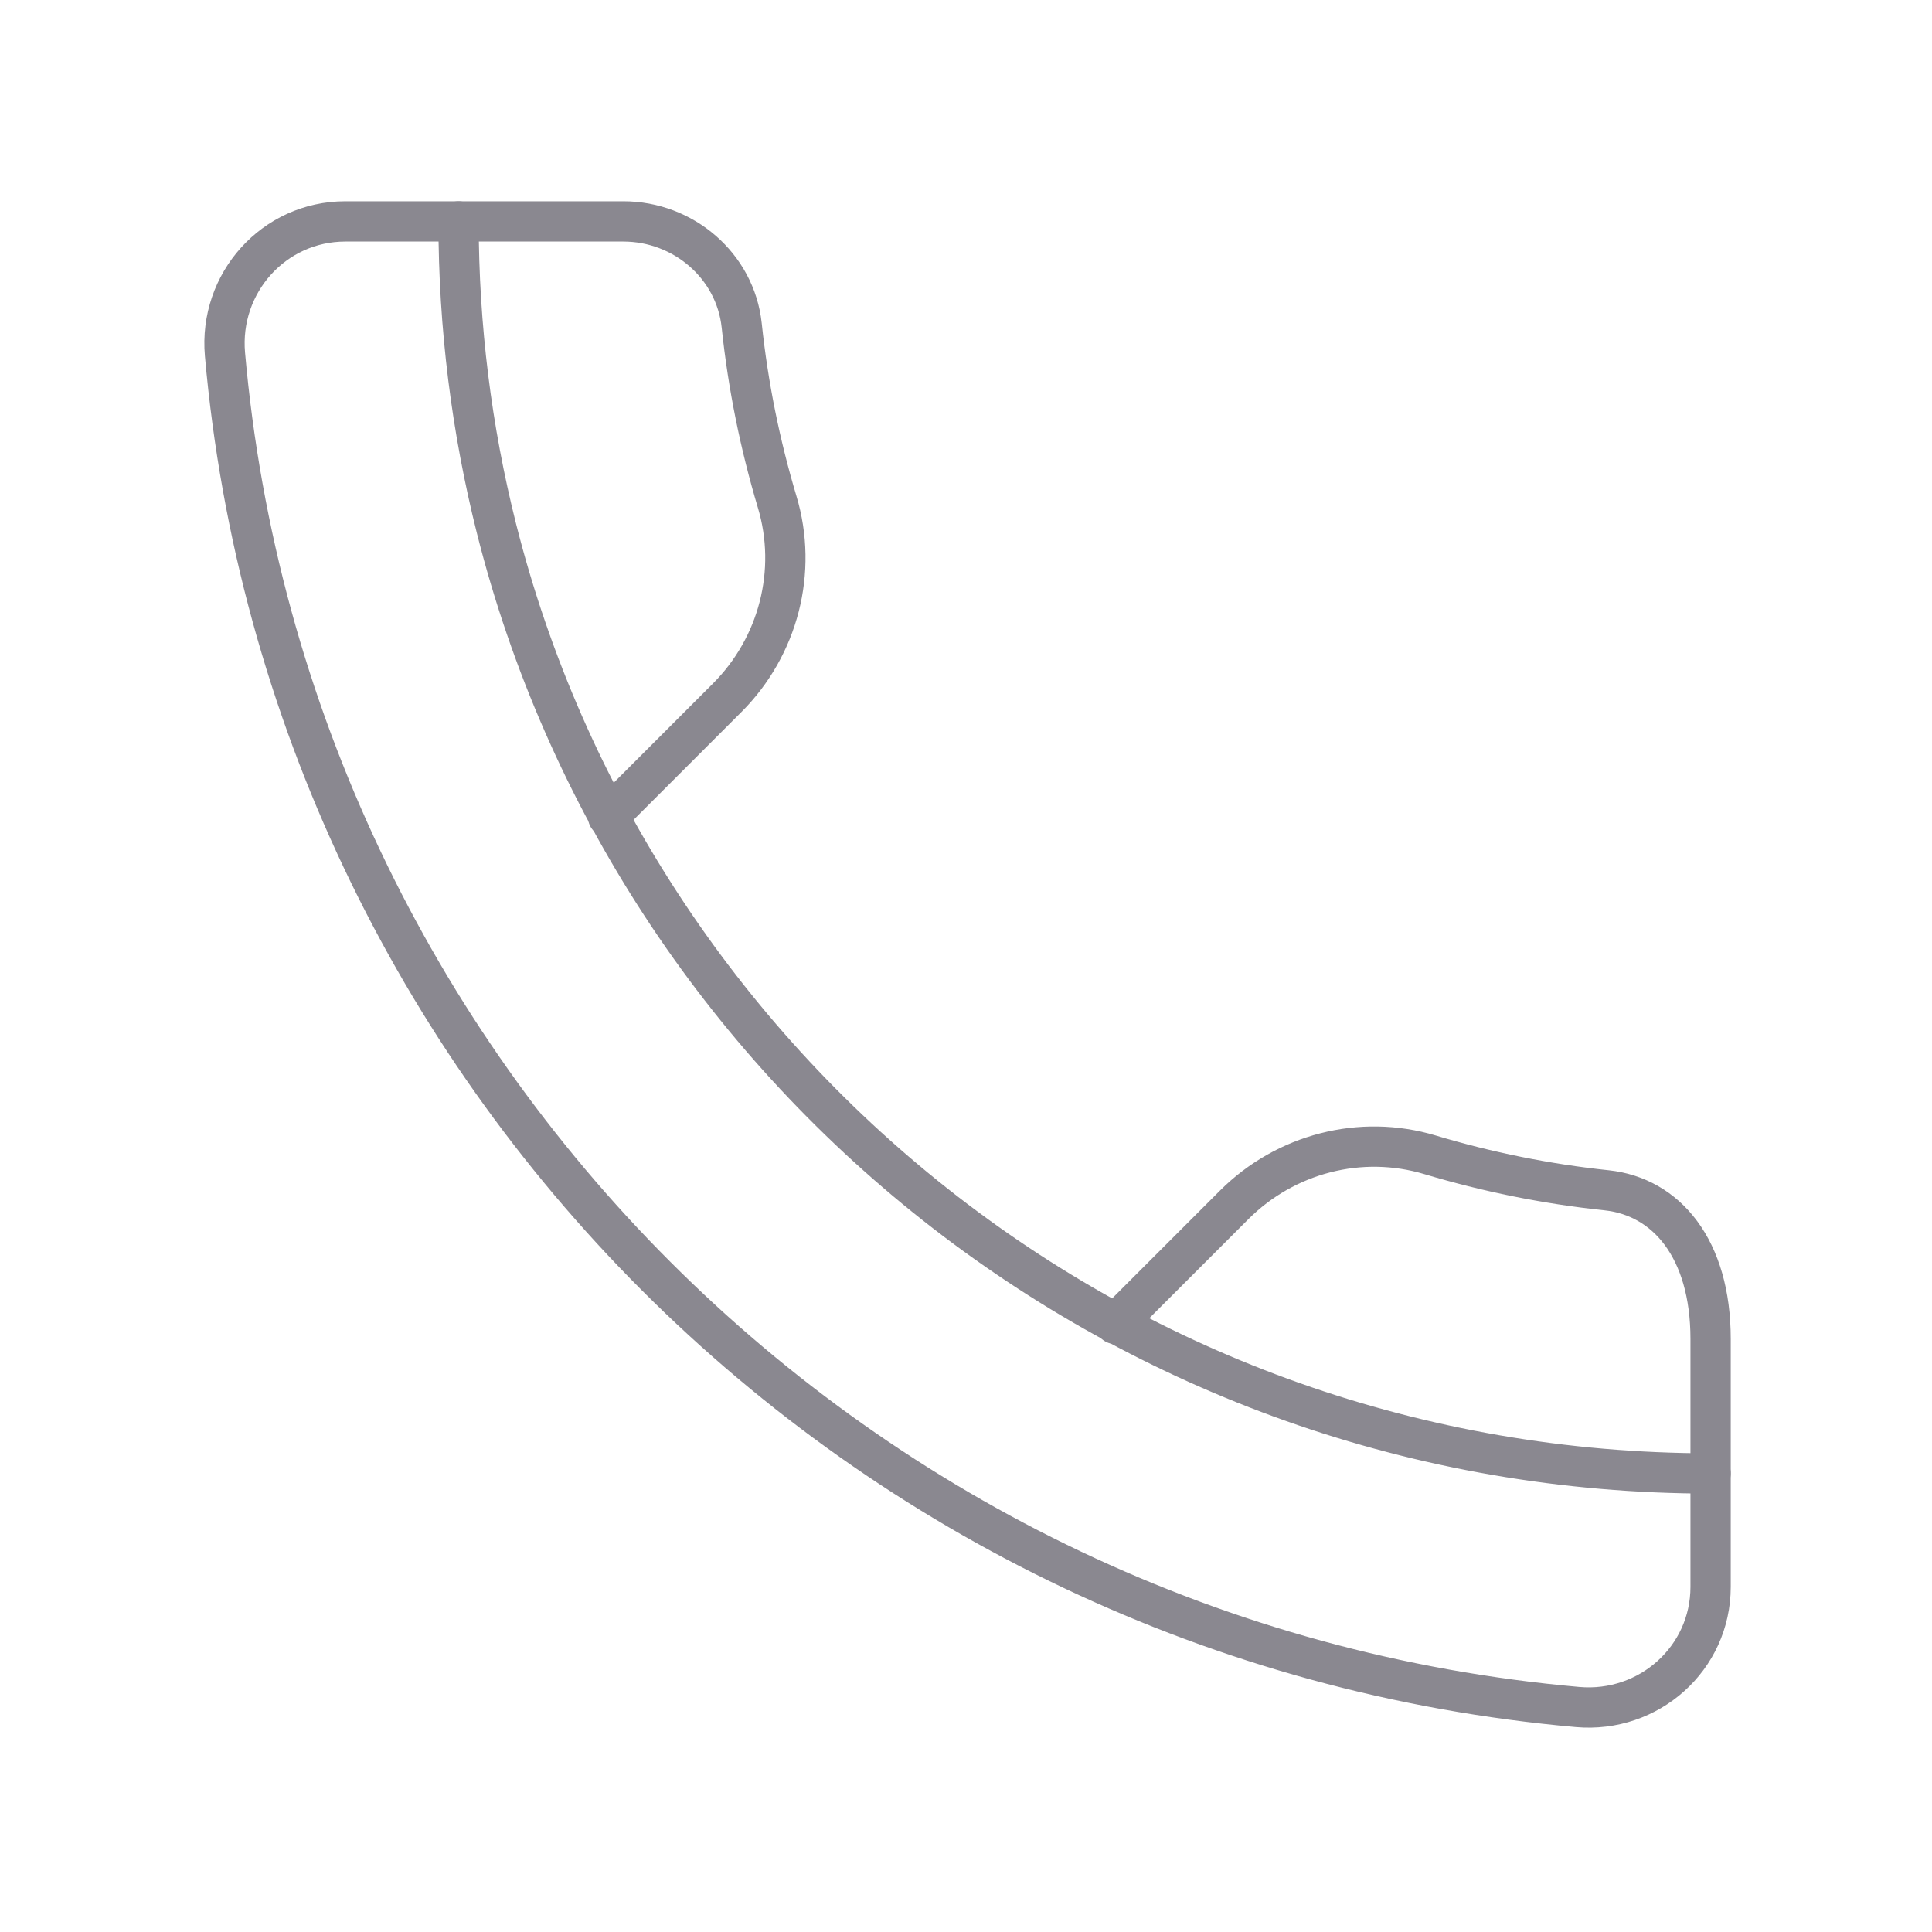 <svg width="20" height="20" viewBox="0 0 20 20" fill="none" xmlns="http://www.w3.org/2000/svg">
<path d="M6.295 8.456L7.527 7.224C8.058 6.693 8.261 5.914 8.045 5.195C7.869 4.606 7.744 3.996 7.678 3.368C7.612 2.751 7.074 2.292 6.453 2.292H3.575C2.834 2.292 2.264 2.931 2.329 3.668C2.986 11.097 8.903 17.014 16.331 17.671C17.069 17.736 17.708 17.168 17.708 16.427V13.861C17.708 12.924 17.249 12.388 16.632 12.322C16.004 12.256 15.393 12.131 14.805 11.955C14.086 11.739 13.307 11.942 12.776 12.473L11.544 13.705" stroke="#8A8890" stroke-width="0.417" stroke-linecap="round" stroke-linejoin="round"/>
<path d="M4.747 2.292C4.747 3.386 4.883 4.449 5.138 5.465C6.553 11.089 11.645 15.253 17.708 15.253" stroke="#8A8890" stroke-width="0.417" stroke-linecap="round" stroke-linejoin="round"/>
</svg>
